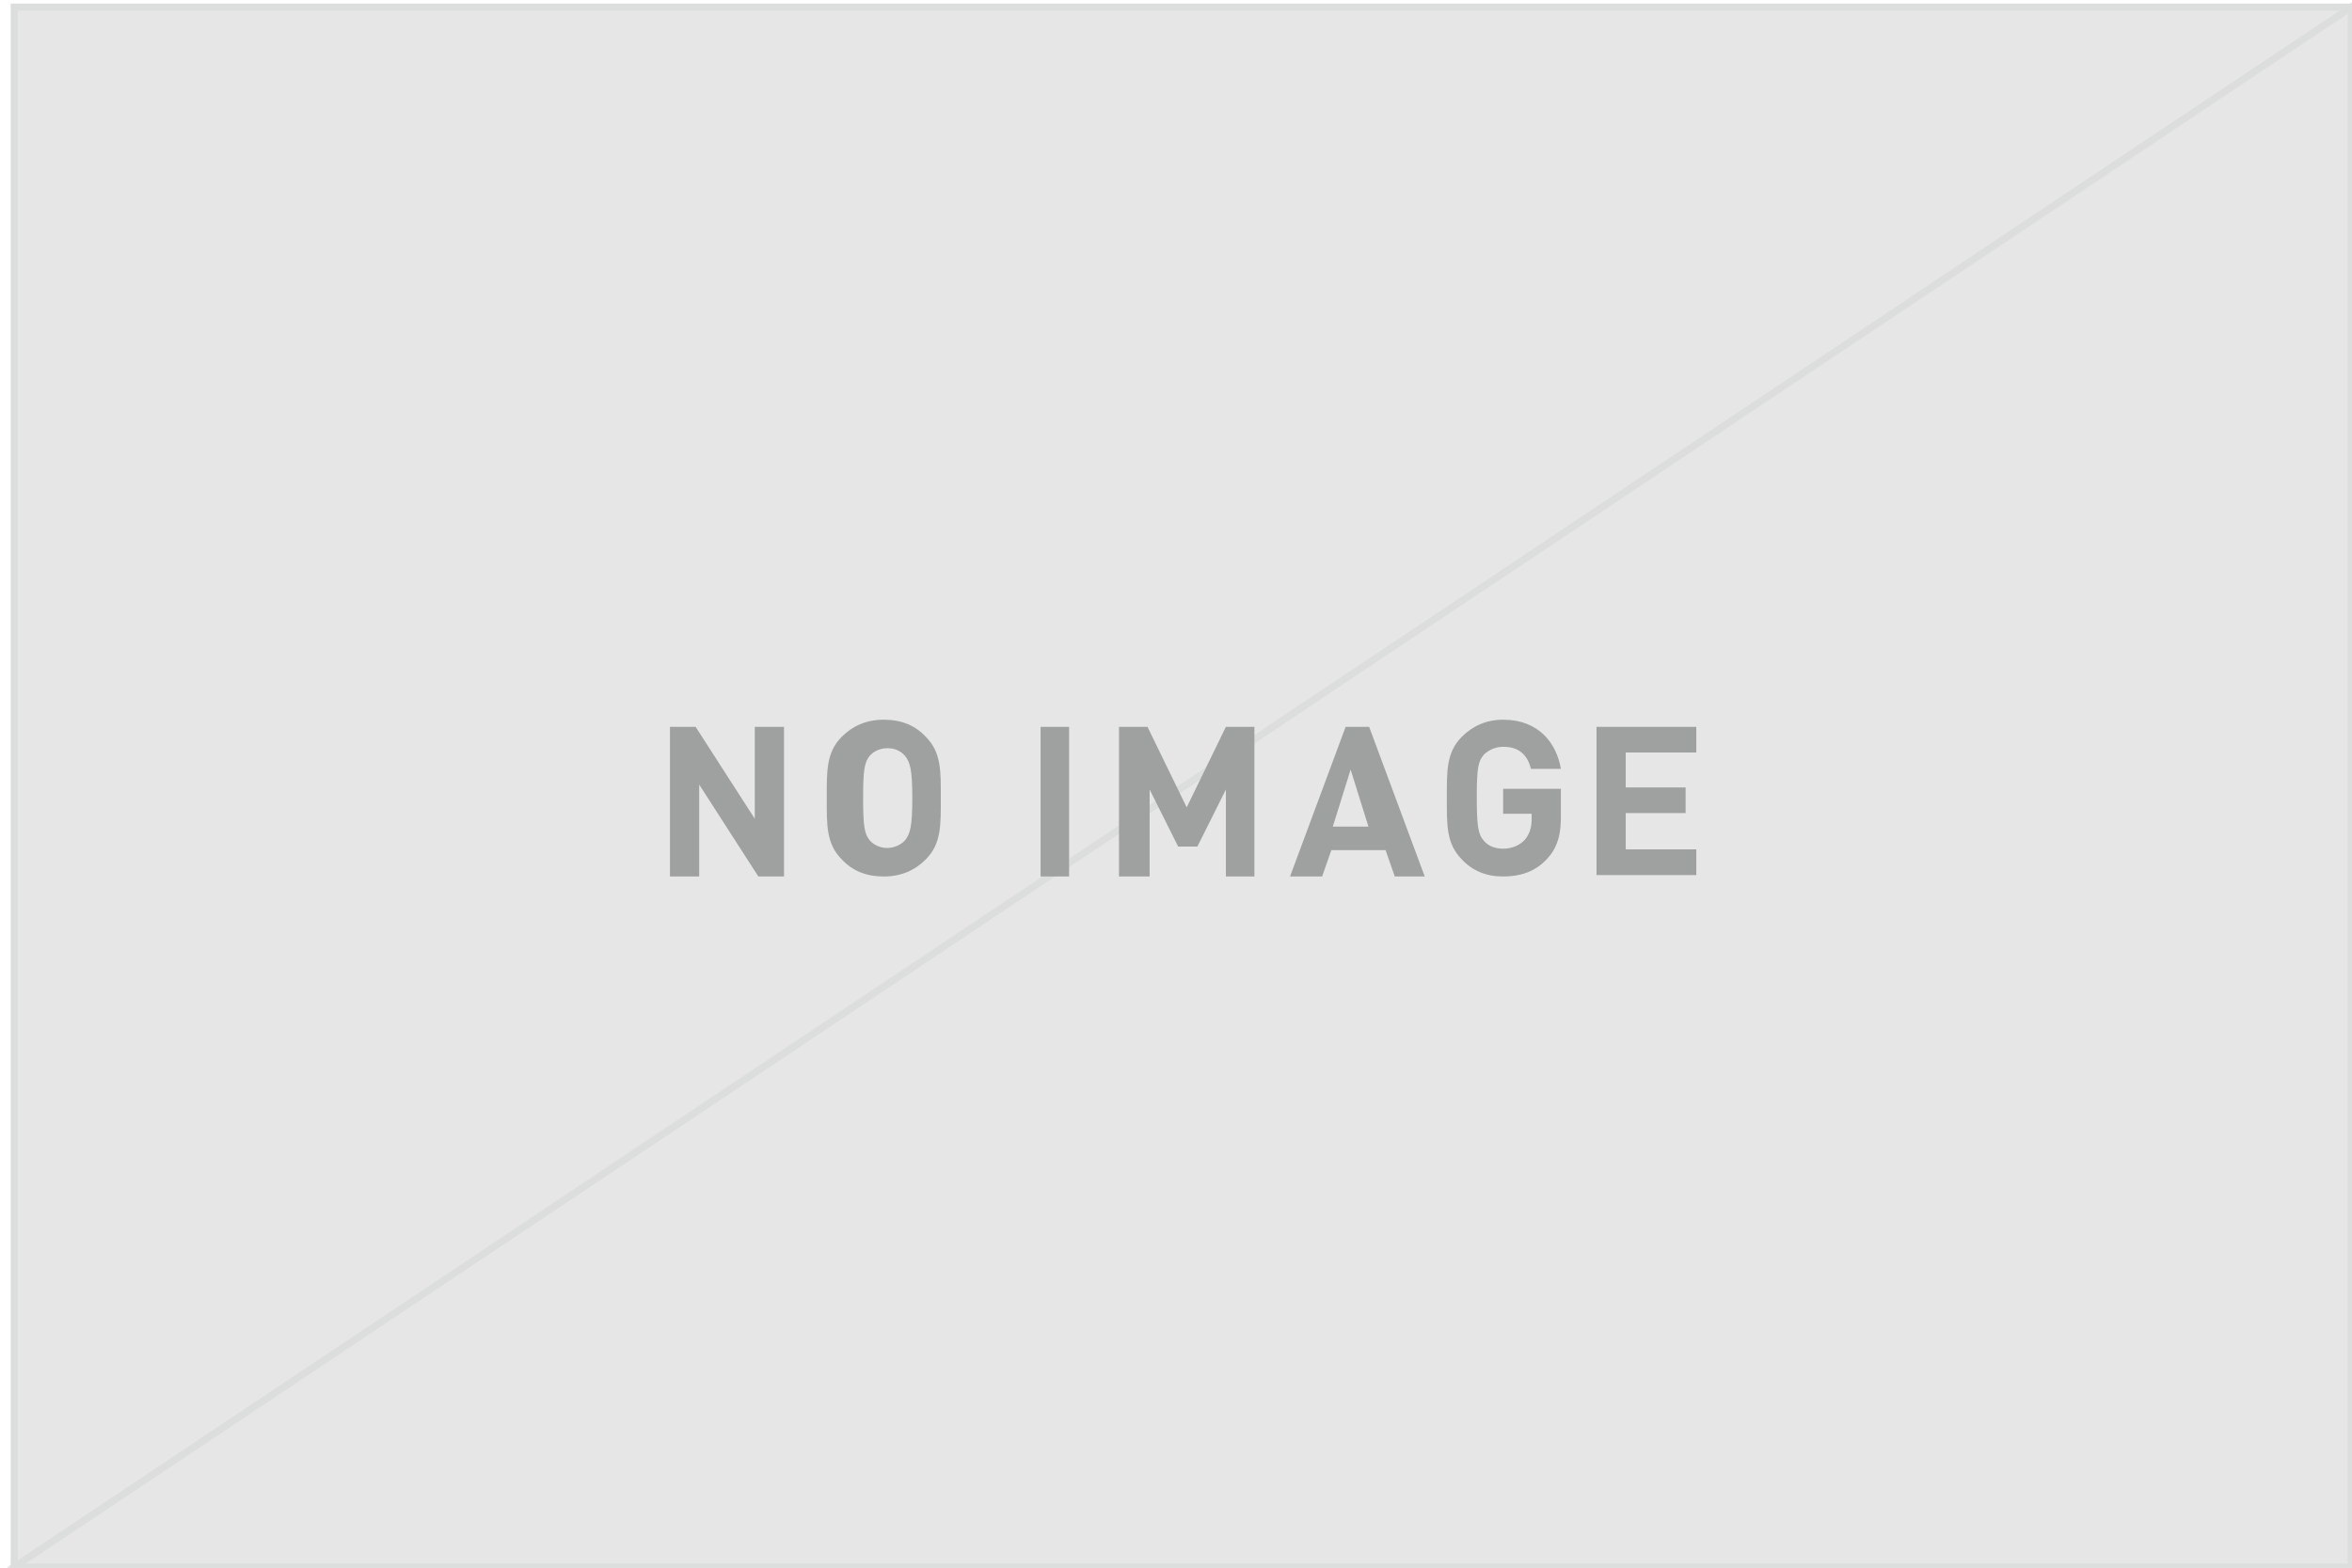 <svg xmlns="http://www.w3.org/2000/svg" xml:space="preserve" id="レイヤー_1" x="0" y="0" style="enable-background:new 0 0 330 220" version="1.1" viewBox="0 0 330 220"><style>.st0{fill:#e6e6e6;stroke:#dcdddd;stroke-miterlimit:10}</style><path d="M2 1h328v219H2V1z" class="st0"/><path d="M2 219.9h327.9V1L2 219.9z" class="st0"/><path d="m106.4 123-8.3-12.9V123H94v-21h3.6l8.3 12.9V102h4.1v21h-3.6zm23.5-2.4c-1.5 1.5-3.4 2.4-5.9 2.4s-4.4-.8-5.9-2.4c-2.2-2.2-2.1-4.9-2.1-8.6s-.1-6.4 2.1-8.6c1.5-1.5 3.4-2.4 5.9-2.4s4.4.8 5.9 2.4c2.2 2.2 2.1 4.9 2.1 8.6s.1 6.4-2.1 8.6zm-2.9-14.5c-.6-.7-1.4-1.1-2.5-1.1s-2 .5-2.5 1.1c-.7.9-.9 1.9-.9 5.9s.2 5 .9 5.9c.6.7 1.5 1.1 2.5 1.1s2-.5 2.5-1.1c.7-.9 1-1.9 1-5.9s-.3-5-1-5.9zm19 16.9v-21h4v21h-4zm26 0v-12.2l-4 8h-2.7l-4-8V123H157v-21h4l5.5 11.3L172 102h4v21h-4zm23.7 0-1.3-3.7h-7.6l-1.3 3.7H181l7.8-21h3.3l7.8 21h-4.2zm-6.2-15-2.5 8h5l-2.5-8zm27.5 12.6c-1.7 1.8-3.8 2.4-6.1 2.4-2.4 0-4.3-.8-5.8-2.4-2.2-2.2-2.1-4.9-2.1-8.6s-.1-6.4 2.1-8.6c1.5-1.5 3.4-2.4 5.8-2.4 5 0 7.5 3.3 8.1 6.9h-4.2c-.5-2-1.7-3.1-3.9-3.1-1.1 0-2.1.5-2.7 1.1-.8.9-1 1.9-1 6s.2 5.2 1 6.1c.6.7 1.5 1.1 2.7 1.1 1.3 0 2.3-.5 3-1.2.7-.8 1-1.8 1-2.9v-.8h-4v-3.5h8.1v3.1c.1 3.4-.5 5.2-2 6.8zm7 2.4v-21h14v3.6h-9.9v4.9h8.4v3.6h-8.4v5.1h9.9v3.6h-14v.2z" style="fill:#9fa0a0"/></svg>